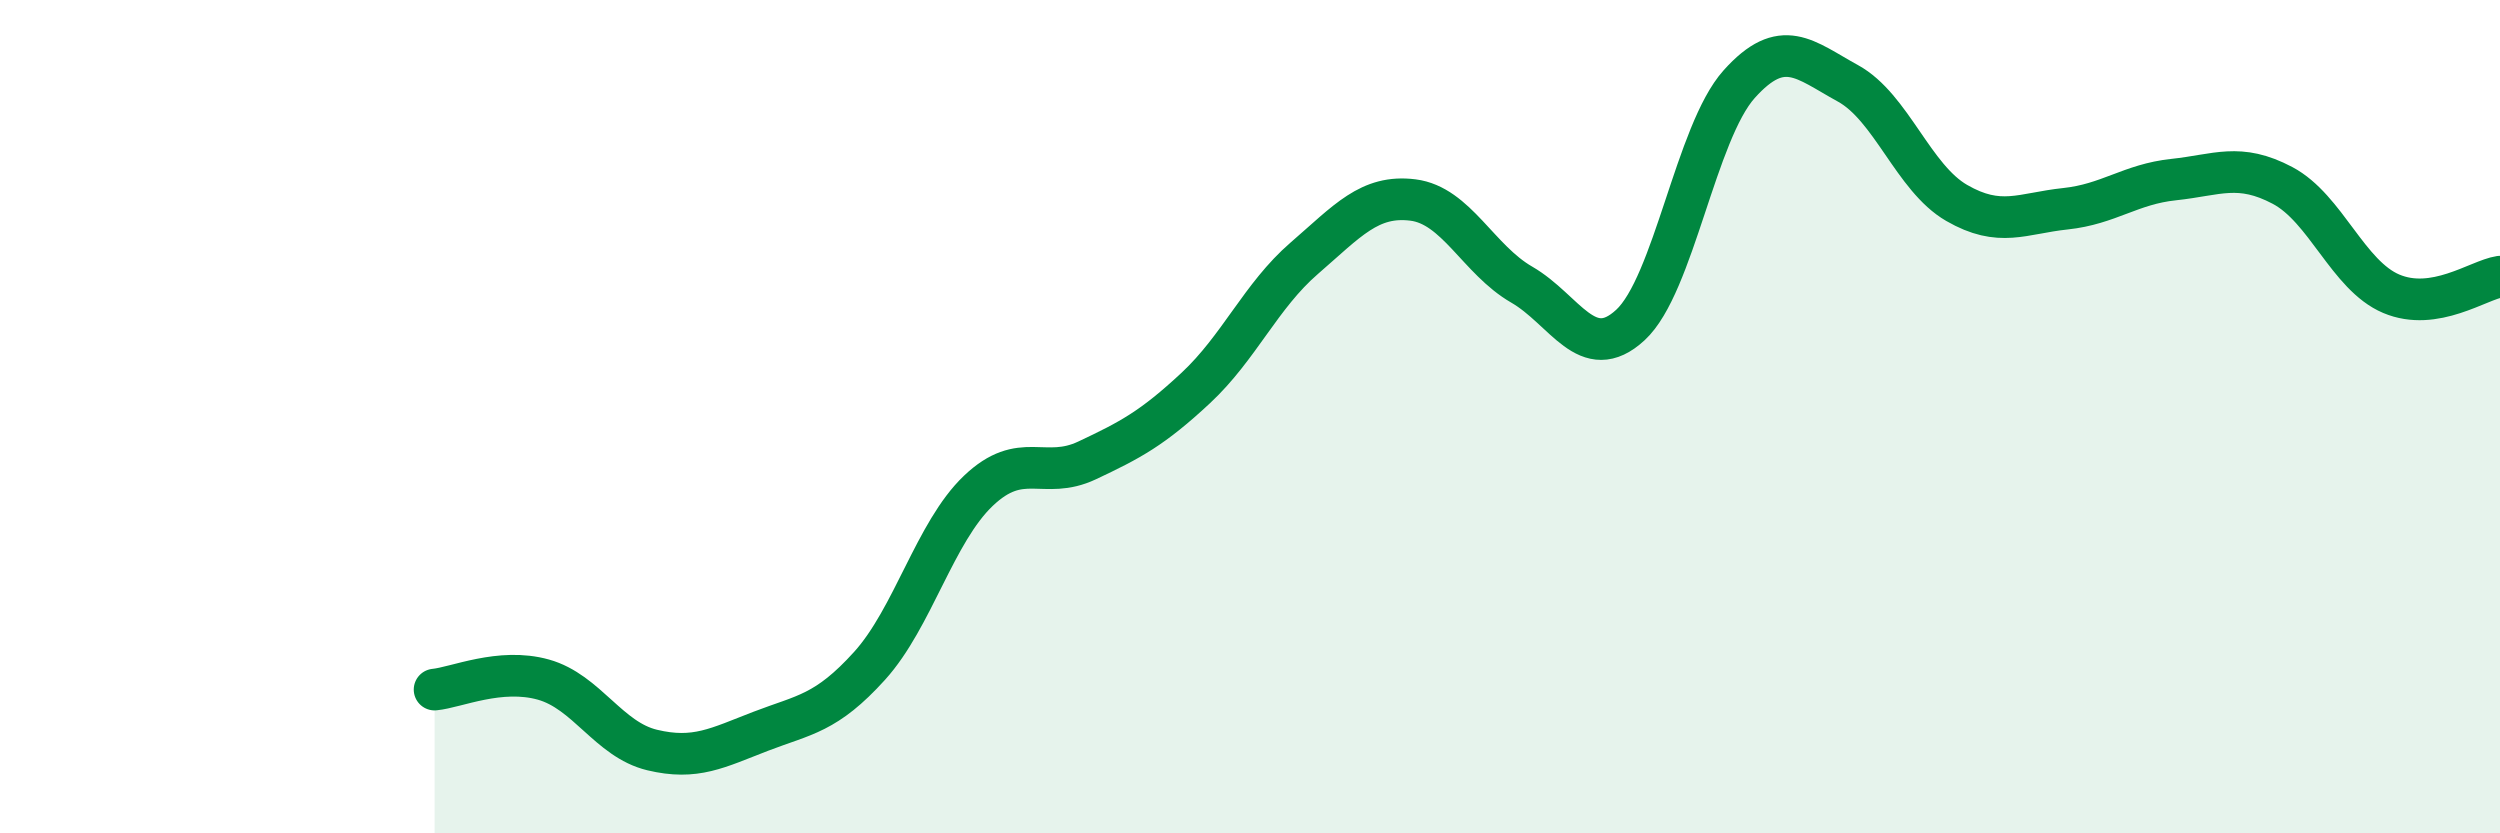 
    <svg width="60" height="20" viewBox="0 0 60 20" xmlns="http://www.w3.org/2000/svg">
      <path
        d="M 10.43,16.55 C 10.95,16.5 12,16.02 13.04,16.31 C 14.08,16.6 14.61,17.75 15.65,18 C 16.69,18.25 17.22,17.95 18.26,17.55 C 19.3,17.15 19.83,17.13 20.87,15.98 C 21.91,14.83 22.44,12.77 23.48,11.78 C 24.52,10.79 25.05,11.54 26.09,11.05 C 27.13,10.56 27.66,10.28 28.7,9.31 C 29.74,8.34 30.26,7.1 31.3,6.2 C 32.34,5.3 32.87,4.67 33.91,4.8 C 34.95,4.93 35.48,6.23 36.52,6.83 C 37.56,7.43 38.09,8.76 39.13,7.8 C 40.17,6.84 40.7,3.18 41.74,2.02 C 42.78,0.86 43.31,1.43 44.35,2 C 45.39,2.57 45.92,4.27 46.96,4.87 C 48,5.47 48.53,5.12 49.57,5.01 C 50.61,4.9 51.13,4.42 52.17,4.31 C 53.21,4.2 53.74,3.9 54.78,4.45 C 55.82,5 56.35,6.61 57.39,7.05 C 58.43,7.49 59.48,6.72 60,6.64L60 20L10.43 20Z"
        fill="#008740"
        opacity="0.1"
        stroke-linecap="round"
        stroke-linejoin="round"
      />
      <path
        d="M 10.43,16.55 C 10.95,16.5 12,16.02 13.04,16.31 C 14.08,16.6 14.61,17.75 15.65,18 C 16.69,18.25 17.22,17.95 18.26,17.55 C 19.3,17.15 19.83,17.13 20.87,15.98 C 21.91,14.83 22.44,12.77 23.48,11.78 C 24.52,10.79 25.05,11.54 26.09,11.05 C 27.13,10.56 27.66,10.28 28.7,9.31 C 29.74,8.34 30.26,7.1 31.3,6.2 C 32.34,5.3 32.87,4.67 33.91,4.8 C 34.95,4.93 35.48,6.23 36.52,6.83 C 37.56,7.43 38.09,8.76 39.13,7.8 C 40.17,6.84 40.7,3.18 41.74,2.02 C 42.78,0.86 43.31,1.43 44.35,2 C 45.39,2.57 45.92,4.27 46.96,4.87 C 48,5.47 48.53,5.12 49.57,5.01 C 50.61,4.9 51.13,4.42 52.17,4.31 C 53.21,4.2 53.74,3.9 54.78,4.45 C 55.82,5 56.35,6.61 57.39,7.05 C 58.43,7.49 59.48,6.72 60,6.64"
        stroke="#008740"
        stroke-width="1"
        fill="none"
        stroke-linecap="round"
        stroke-linejoin="round"
      />
    </svg>
  